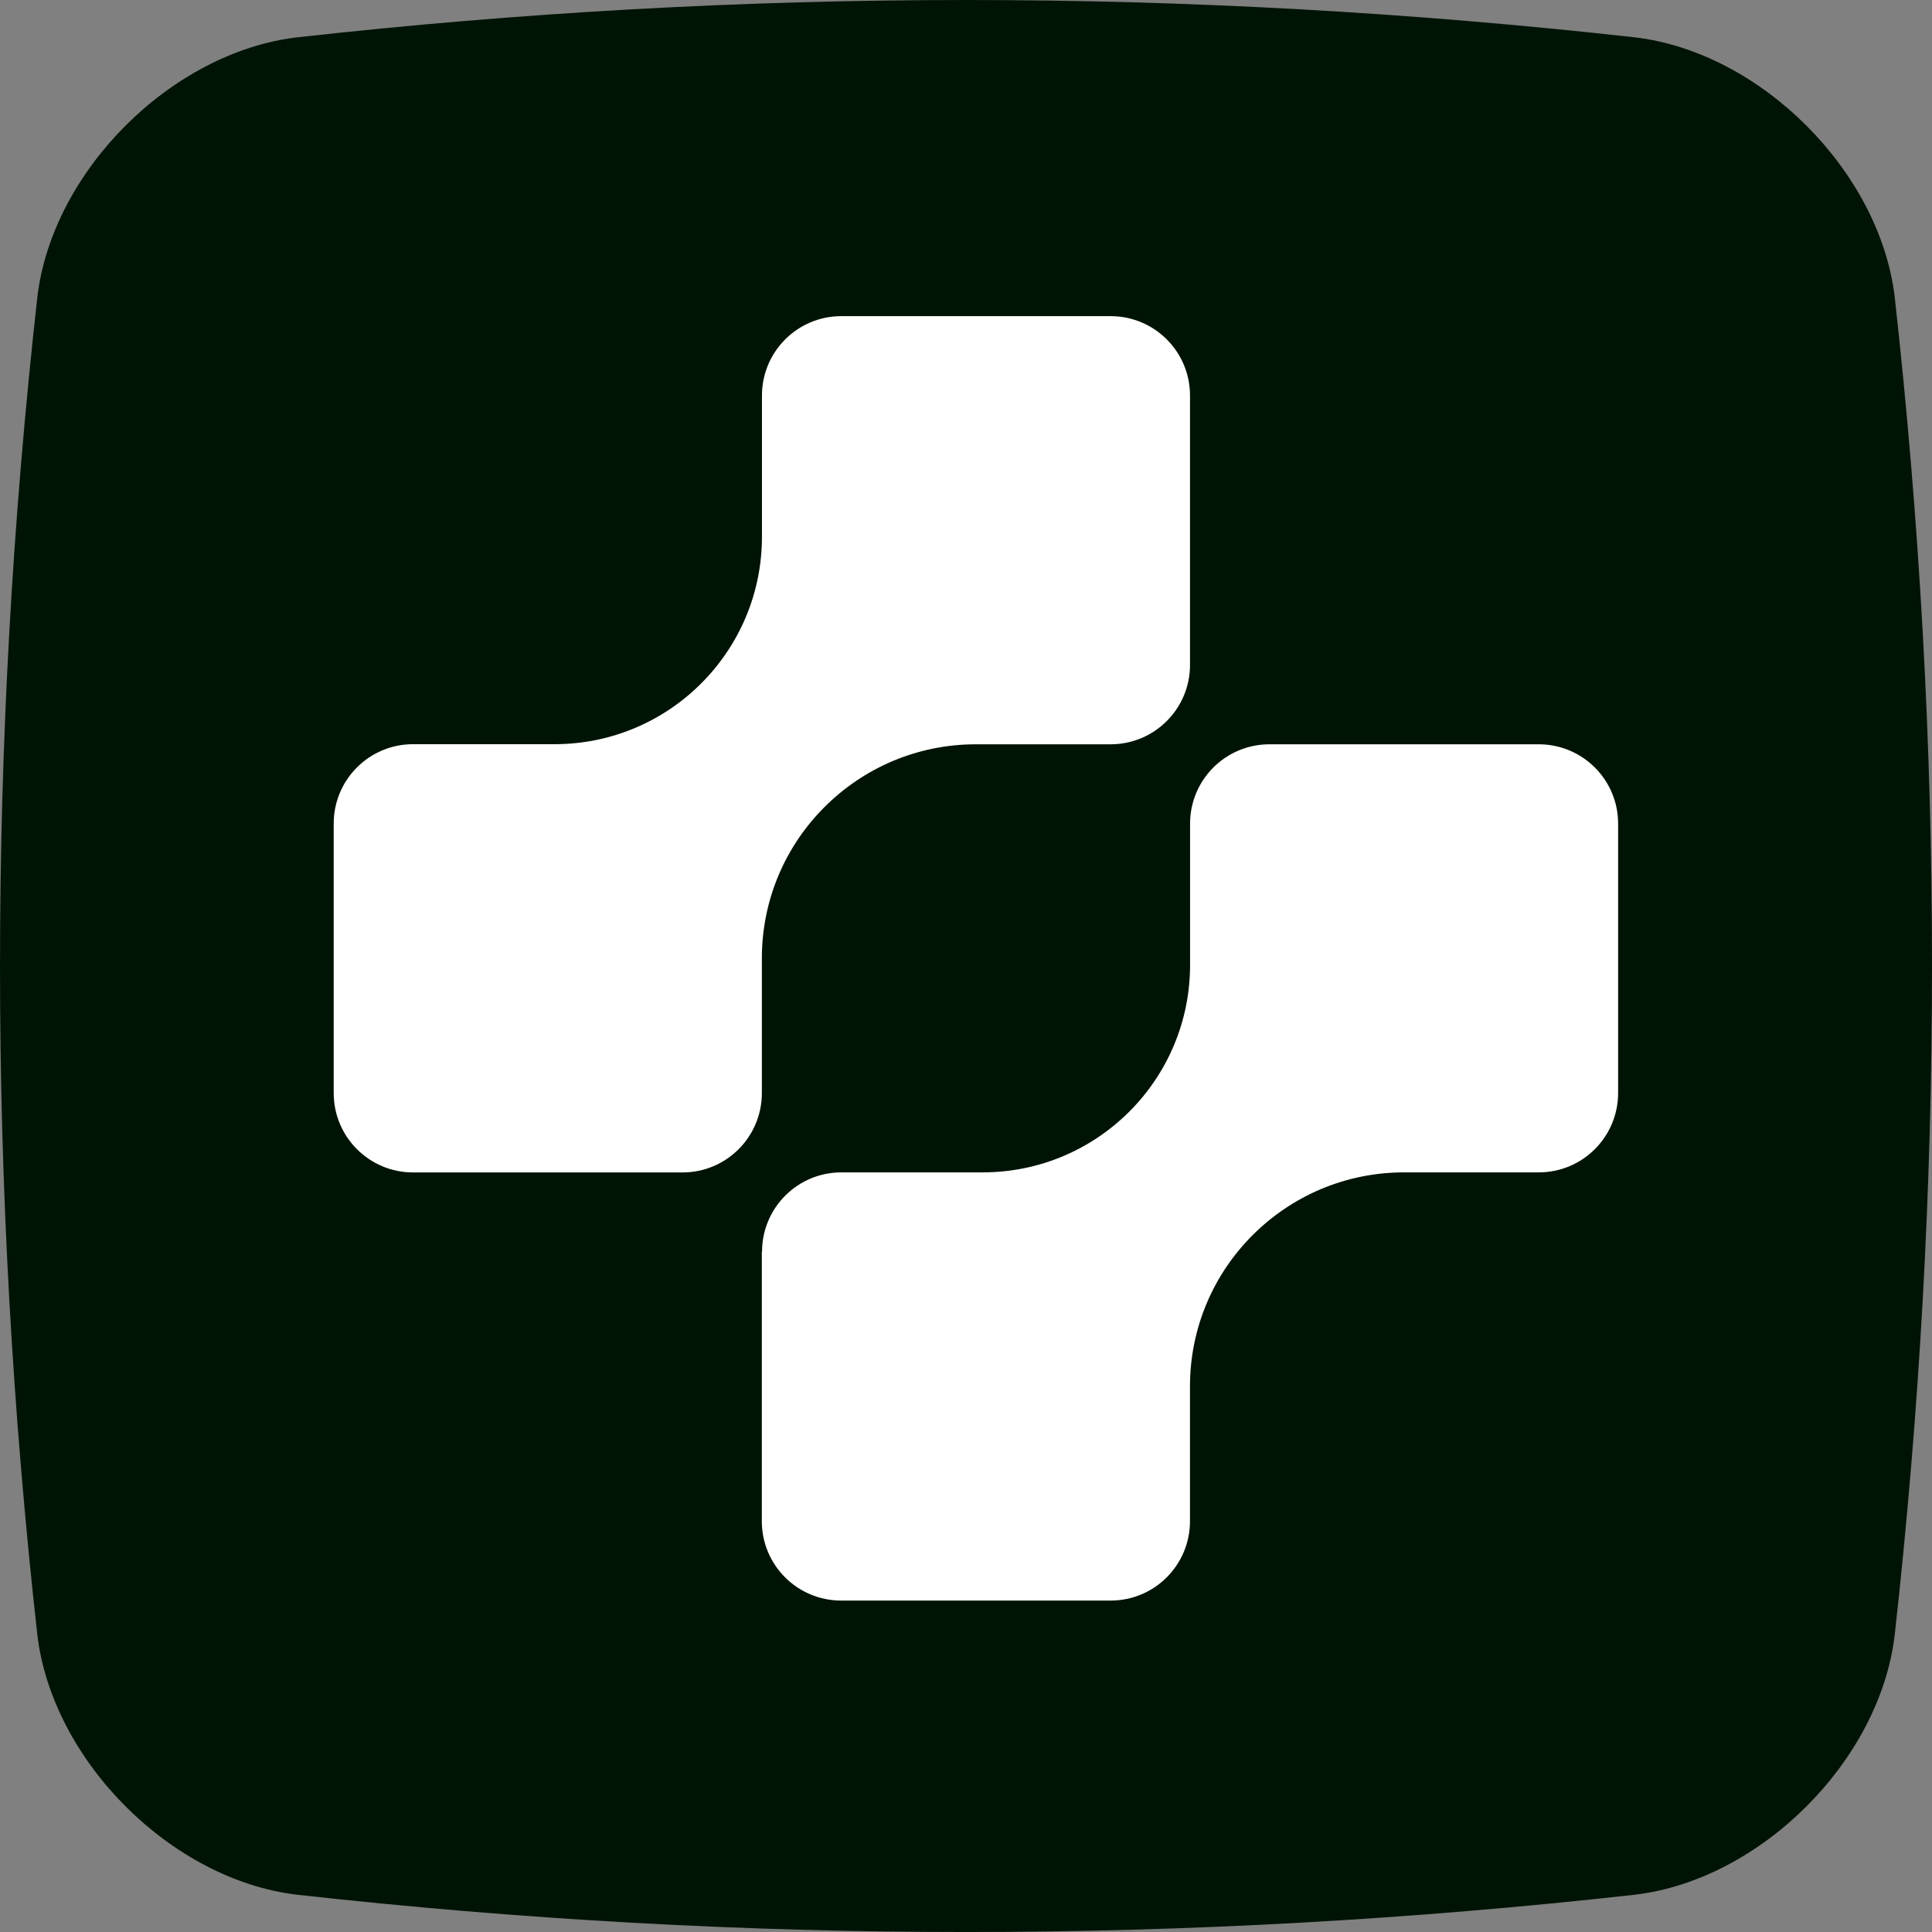 <svg xmlns:xlink="http://www.w3.org/1999/xlink" width="64" height="64" viewBox="0 0 110 110" fill="none" xmlns="http://www.w3.org/2000/svg" class="gb-blur-svg">
<rect x="0" y="0" width="110" height="110" fill="#808080" stroke="none"/>
<g clip-path="url(#clip0_298_3486)">
<path d="M107.877 93.09C107.028 100.259 100.246 107.024 93.09 107.877C67.699 110.709 42.305 110.709 16.91 107.877C9.746 107.028 2.985 100.254 2.127 93.09C-0.709 67.699 -0.709 42.305 2.127 16.91C2.972 9.75 9.746 2.976 16.91 2.127C42.305 -0.709 67.699 -0.709 93.09 2.127C100.25 2.976 107.024 9.75 107.877 16.91C110.709 42.305 110.709 67.699 107.877 93.09Z" fill="#001405"></path>
</g>
<g clip-path="url(#clip1_298_3486)">
<path d="M43.375 71.27V86.611C43.375 89.111 45.4 91.13 47.894 91.13H63.233C65.733 91.13 67.752 89.105 67.752 86.611V78.94C67.752 75.57 69.114 72.523 71.322 70.321C73.53 68.113 76.577 66.75 79.94 66.75H87.609C90.109 66.75 92.129 64.725 92.129 62.231V46.896C92.129 44.396 90.103 42.377 87.609 42.377H72.277C69.777 42.377 67.758 44.402 67.758 46.896V54.938C67.758 61.465 62.467 66.75 55.947 66.75H47.906C45.406 66.75 43.387 68.776 43.387 71.27H43.375Z" fill="#FFFFFF"></path>
<path d="M19 46.896V62.234C19 64.734 21.025 66.754 23.519 66.754H38.858C41.358 66.754 43.377 64.728 43.377 62.234V54.565C43.377 51.196 44.739 48.149 46.947 45.947C49.155 43.739 52.202 42.377 55.565 42.377H63.234C65.734 42.377 67.754 40.351 67.754 37.858V22.519C67.754 20.019 65.728 18 63.234 18H47.902C45.402 18 43.383 20.025 43.383 22.519V30.559C43.383 37.085 38.092 42.371 31.572 42.371H23.519C21.019 42.371 19 44.396 19 46.89V46.896Z" fill="#FFFFFF"></path>
</g>
<defs>
<clipPath id="clip0_298_3486">
<rect width="110" height="110" fill="white"></rect>
</clipPath>
<clipPath id="clip1_298_3486">
<rect width="73.13" height="73.13" fill="white" transform="translate(19 18)"></rect>
</clipPath>
</defs>
</svg>